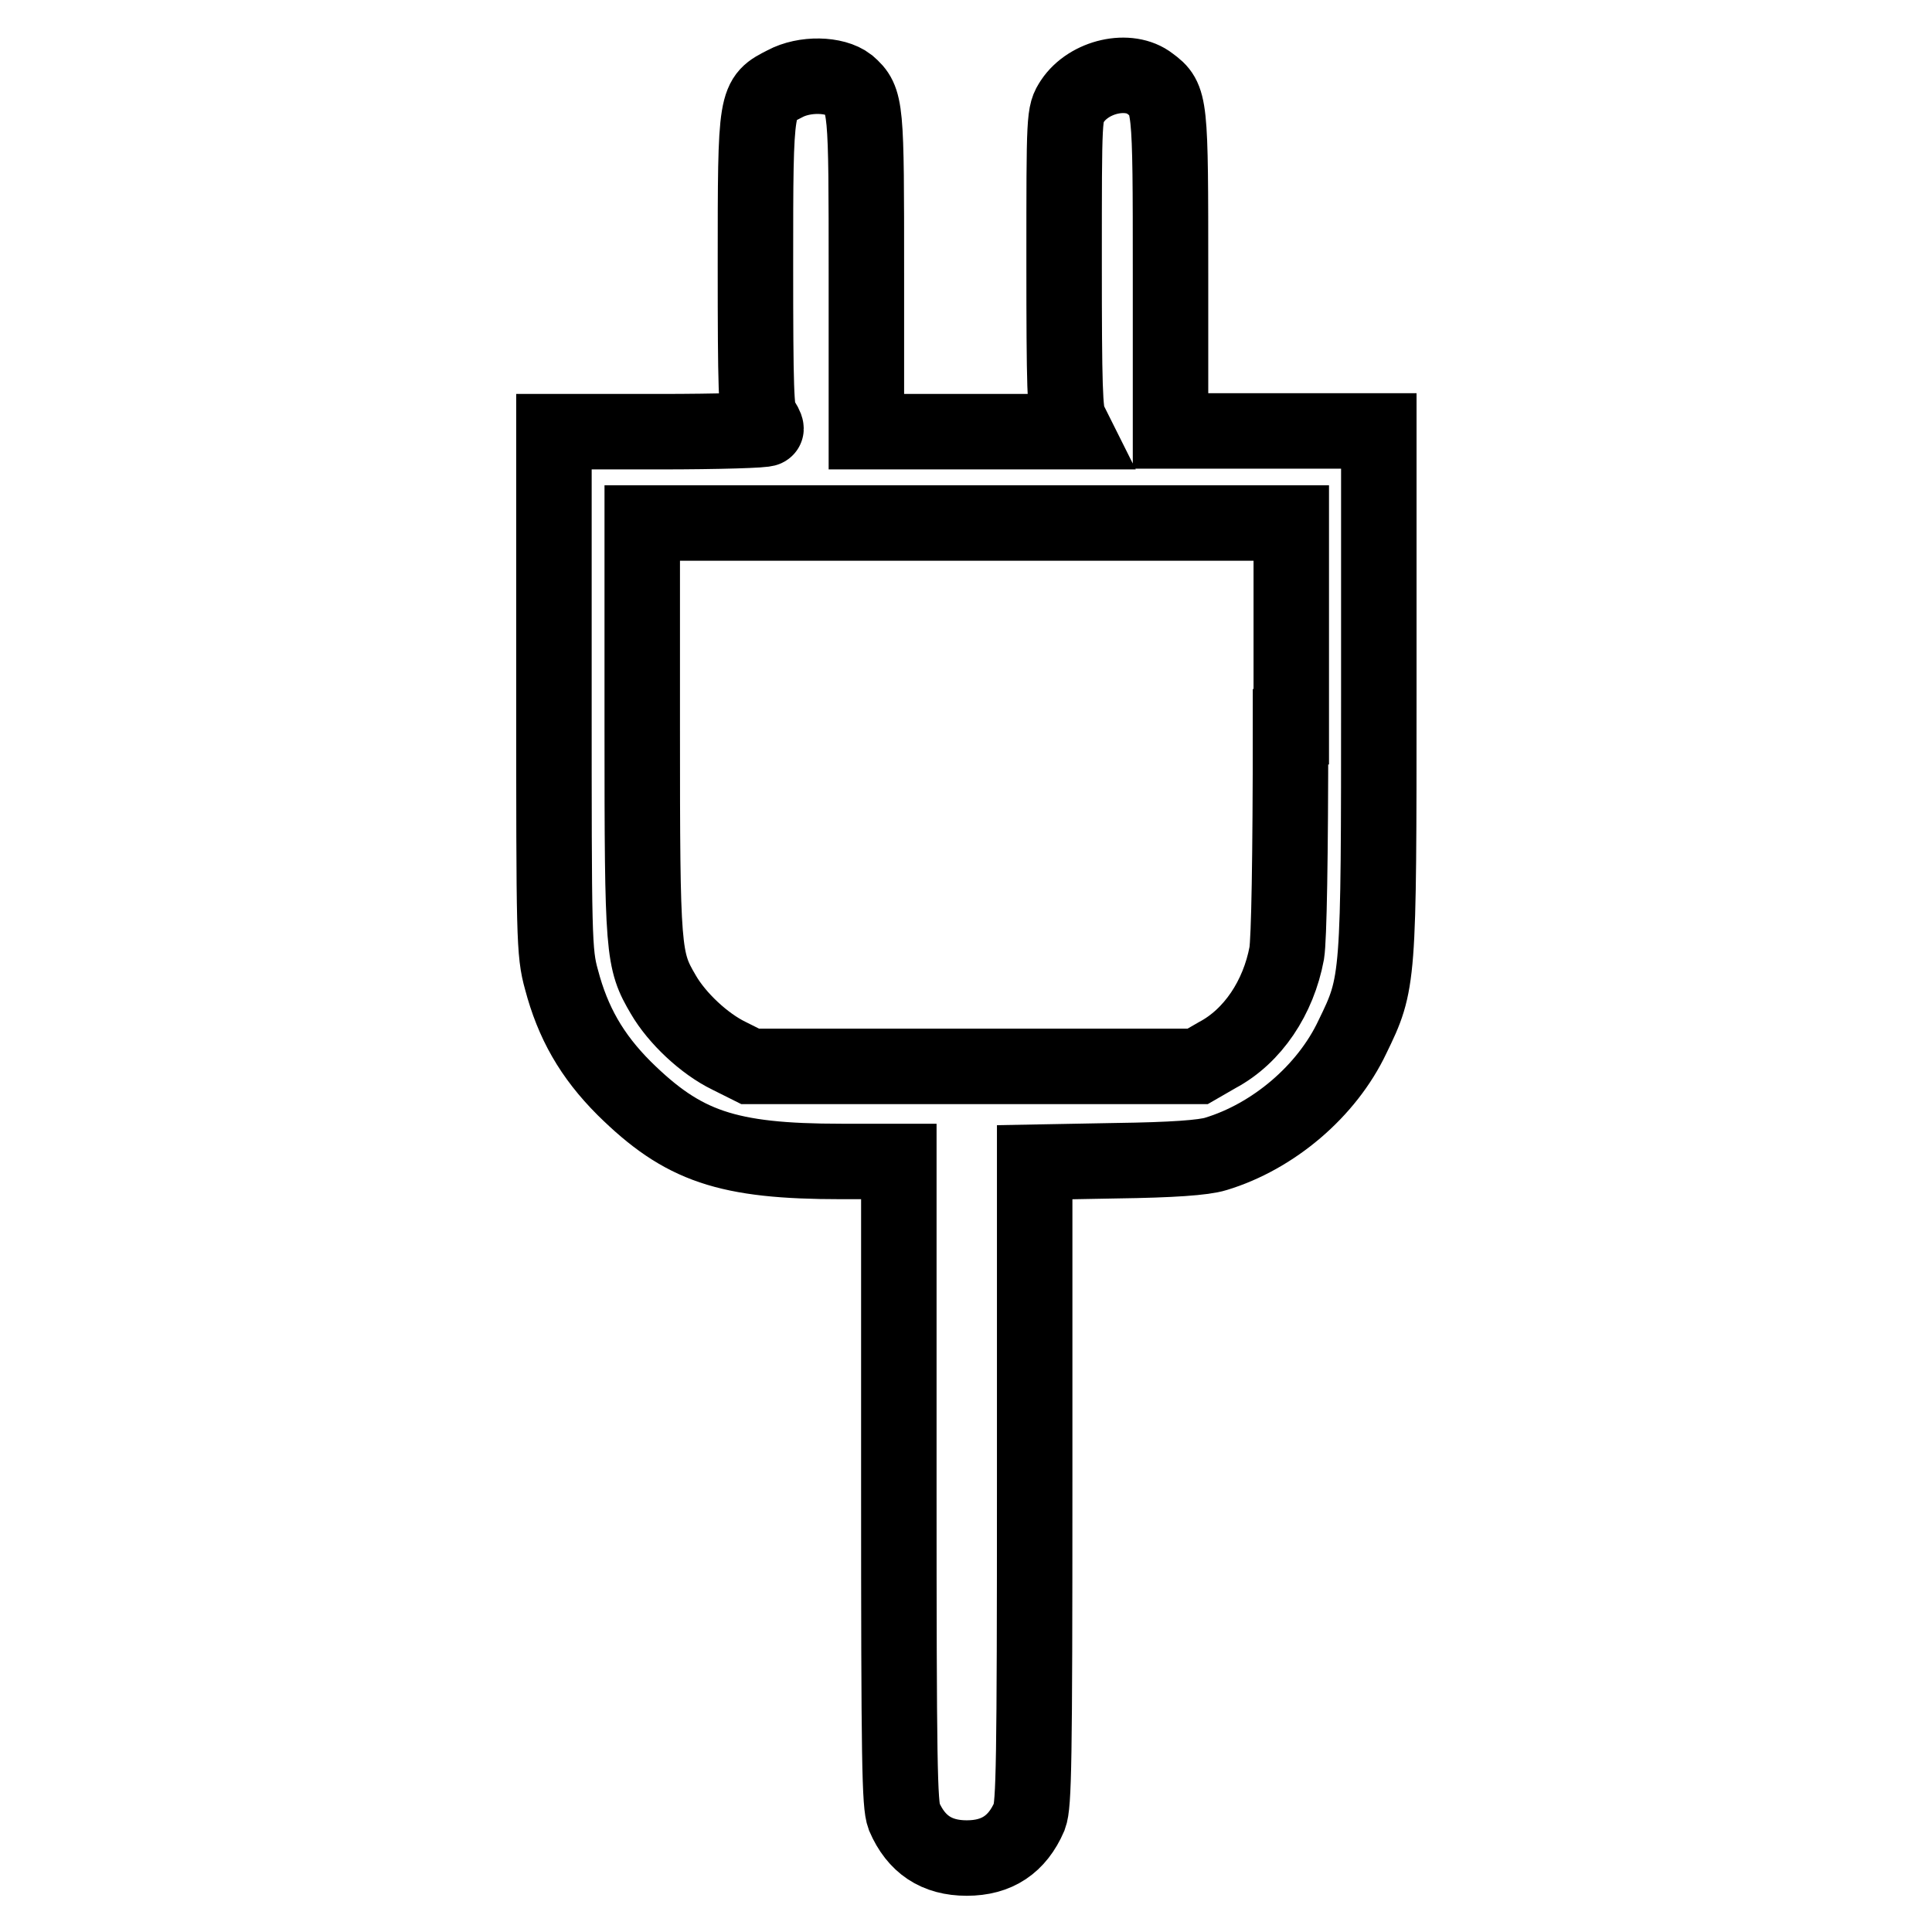 <?xml version="1.0" encoding="utf-8"?>
<!-- Svg Vector Icons : http://www.onlinewebfonts.com/icon -->
<!DOCTYPE svg PUBLIC "-//W3C//DTD SVG 1.1//EN" "http://www.w3.org/Graphics/SVG/1.1/DTD/svg11.dtd">
<svg version="1.1" xmlns="http://www.w3.org/2000/svg" xmlns:xlink="http://www.w3.org/1999/xlink" x="0px" y="0px" viewBox="0 0 256 256" enable-background="new 0 0 256 256" xml:space="preserve">
<g><g><g><path stroke-width="10" fill-opacity="0" stroke="#000000"  d="M104,11.1c-3.9,2-3.9,1.7-3.9,24c0,16.3,0.1,19.6,0.7,20.4c0.4,0.5,0.7,1.1,0.7,1.3c0,0.2-6.3,0.4-14.1,0.4H73.4v34.4c0,32.7,0,34.6,1,38.2c1.5,5.7,4,10.1,8.3,14.4c7.8,7.7,13.6,9.7,28.8,9.7h7.6v42.5c0,37.3,0.1,42.7,0.7,44.3c1.6,3.7,4.3,5.5,8.3,5.5c4,0,6.7-1.8,8.3-5.5c0.6-1.6,0.7-7,0.7-44.3v-42.4l10.8-0.2c7.4-0.1,11.6-0.4,13.2-0.9c7.6-2.3,14.7-8.3,18.1-15.5c3.5-7.2,3.5-7.3,3.5-45.8V57.1h-13.8h-13.8V36.2c0-22.7,0-23.1-2.7-25.1c-2.8-2.2-8.1-1-10.3,2.3c-1.1,1.7-1.1,1.7-1.1,21.4c0,16.2,0.1,20,0.7,21l0.7,1.4h-13.8h-13.8V36.2c0-22.2,0-22.9-2.4-25C110.6,9.8,106.6,9.7,104,11.1z M171,96.3c0,17.5-0.2,28.1-0.5,30c-1.1,5.9-4.5,11-9.2,13.5l-2.6,1.5H129H99.4l-2.8-1.4c-3.3-1.6-6.9-5-8.7-8.1c-2.7-4.6-2.8-5.5-2.8-35.3V69.3h43h43V96.3z"/></g></g></g>
</svg>